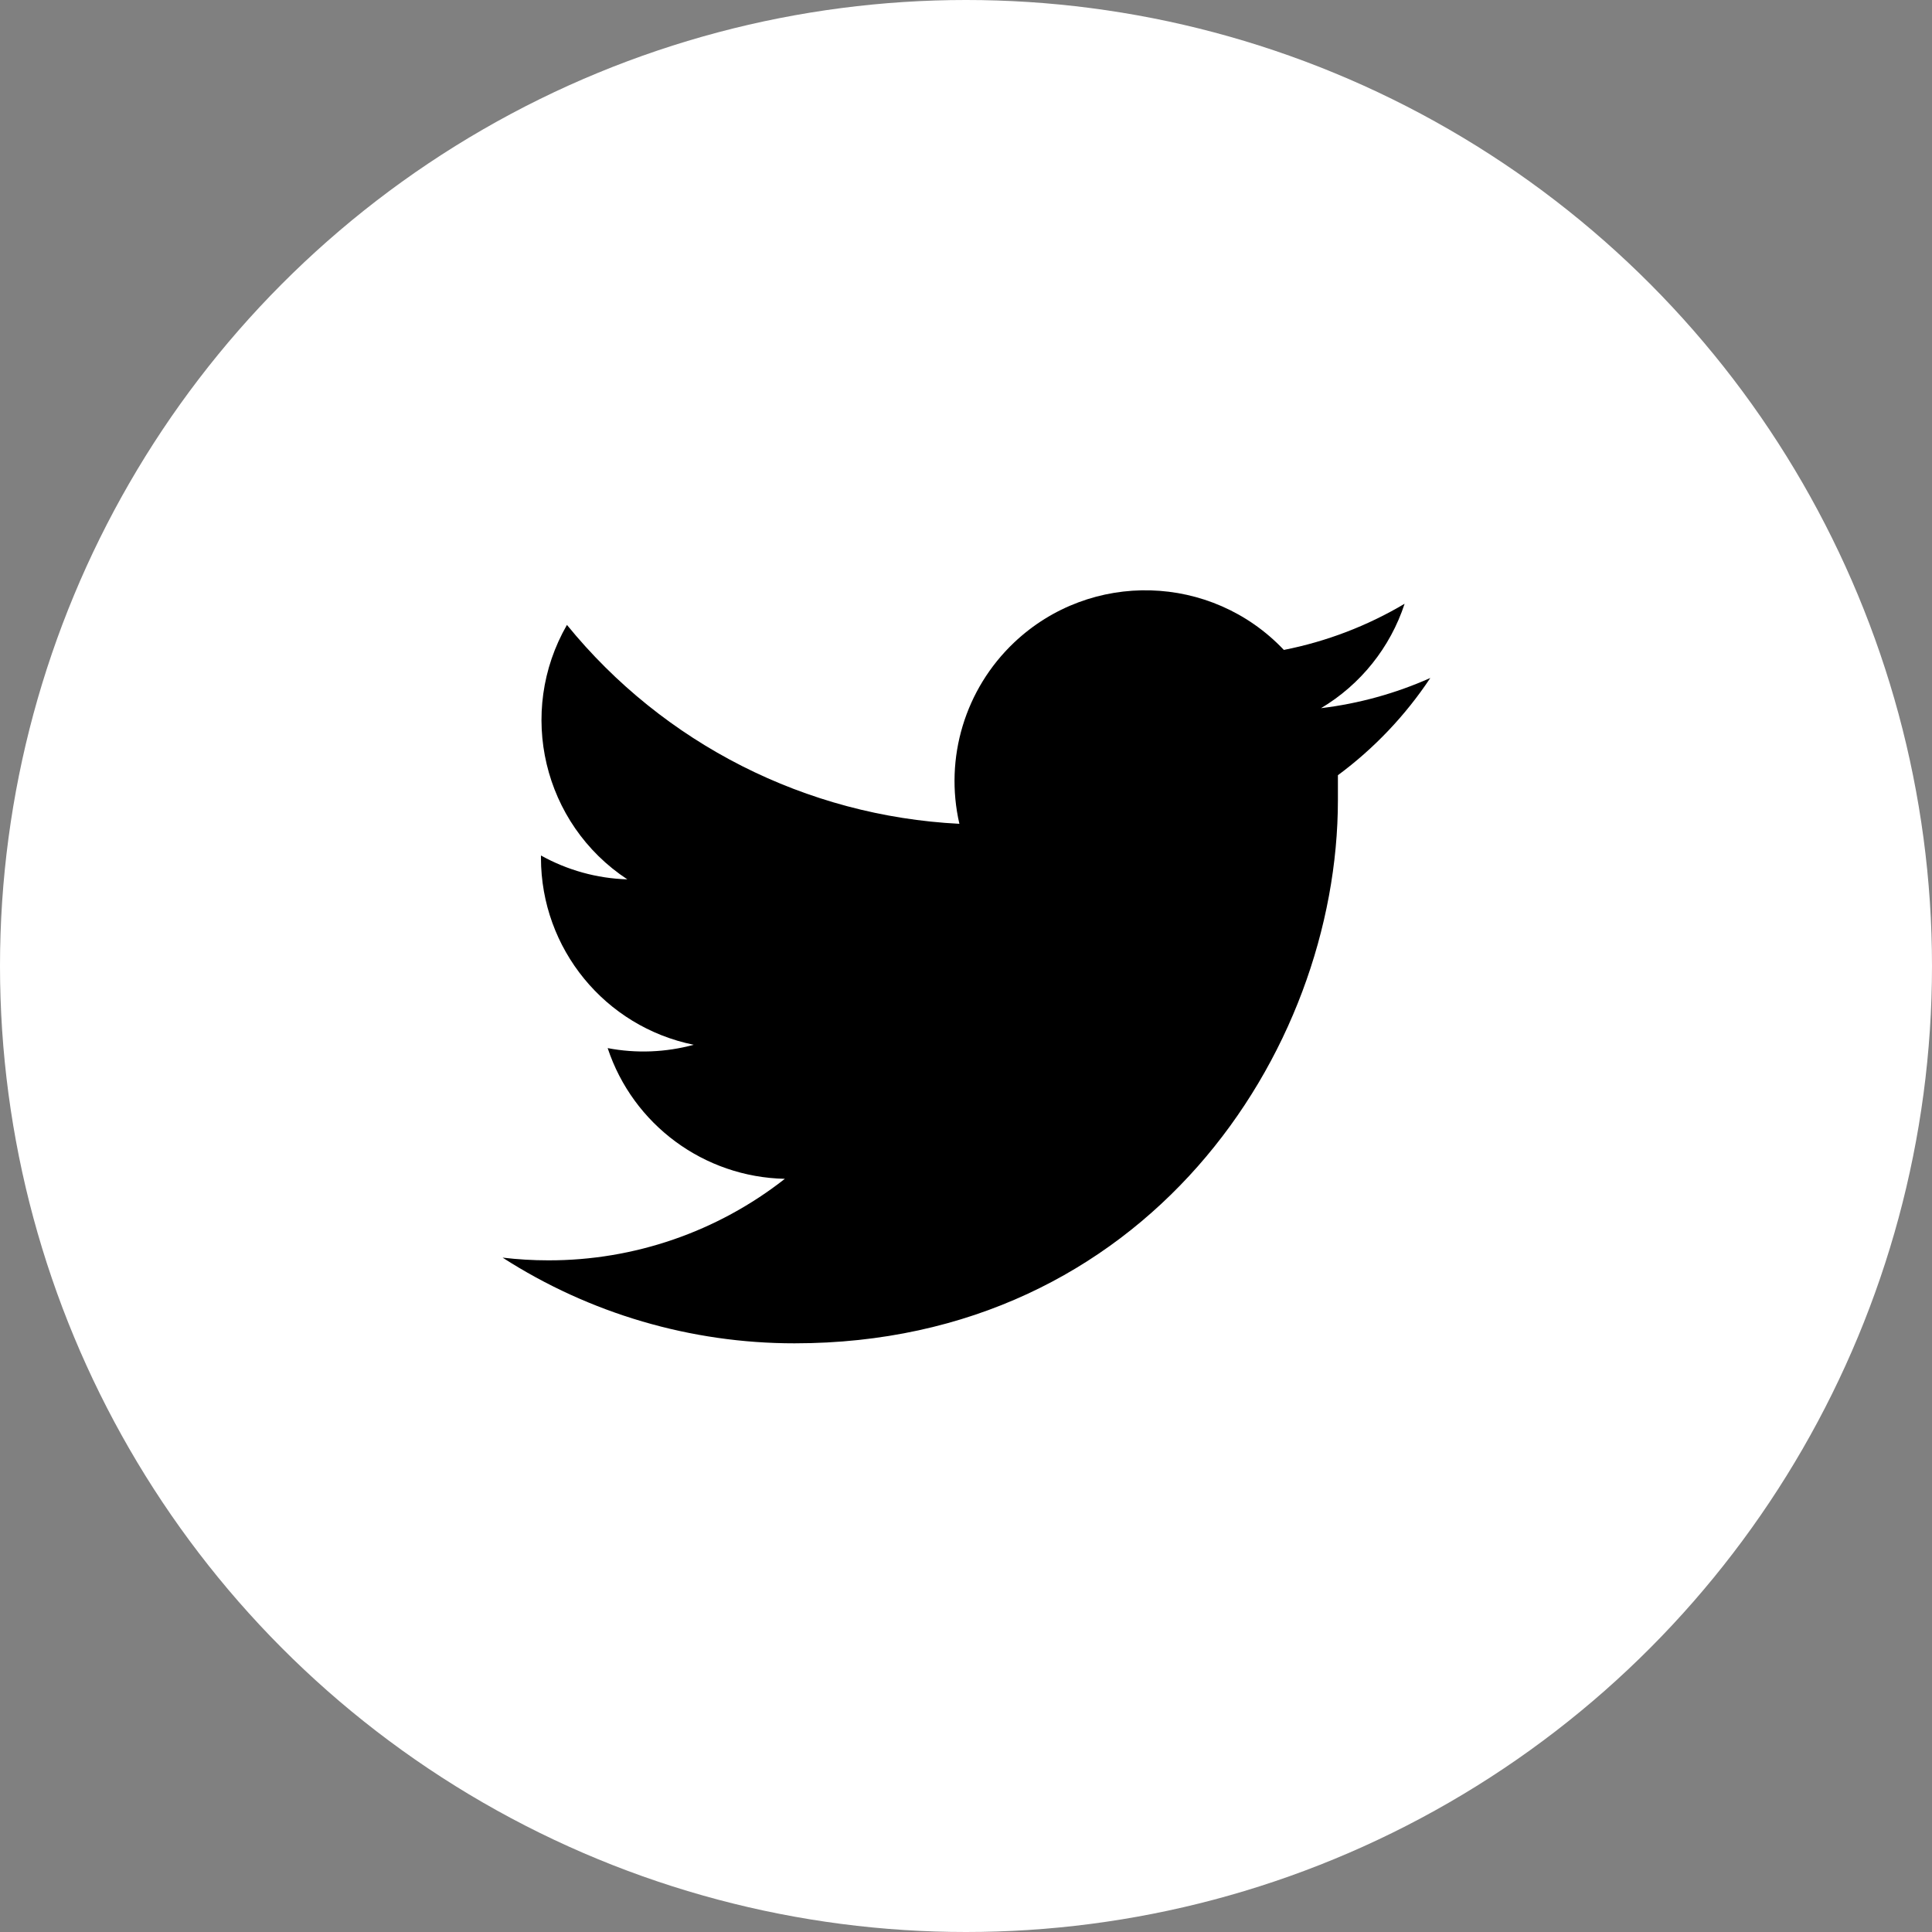 <?xml version="1.0" encoding="UTF-8"?>
<svg width="40px" height="40px" viewBox="0 0 40 40" version="1.1" xmlns="http://www.w3.org/2000/svg" xmlns:xlink="http://www.w3.org/1999/xlink">
    <rect x="0" y="0" width="40" height="40" fill="#808080" stroke="none"/>
    <!-- Generator: Sketch 50.2 (55047) - http://www.bohemiancoding.com/sketch -->
    <title>twitter white</title>
    <desc>Created with Sketch.</desc>
    <defs></defs>
    <g id="symbol" stroke="none" stroke-width="1" fill="none" fill-rule="evenodd">
        <g id="FOOTER" transform="translate(-1214, -534)">
            <g id="Links-and-Social-media">
                <g transform="translate(60, 488)">
                    <g id="Social-media-icons" transform="translate(1041, 46)">
                        <g id="twitter-white" transform="translate(113, 0)">
                            <g id="twitter">
                                <circle id="Oval" fill="#FFFFFF" fill-rule="nonzero" cx="20" cy="20" r="20"></circle>
                                <path d="M29.613,14.037 C28.894,14.357 28.131,14.568 27.35,14.662 C28.169,14.174 28.784,13.406 29.081,12.5 C28.308,12.959 27.463,13.282 26.581,13.456 C25.082,11.872 22.582,11.803 20.997,13.302 C19.981,14.264 19.549,15.692 19.863,17.056 C16.693,16.896 13.74,15.399 11.738,12.938 C10.696,14.748 11.243,17.057 12.988,18.206 C12.361,18.187 11.748,18.017 11.2,17.712 C11.2,17.712 11.2,17.744 11.2,17.762 C11.201,19.64 12.523,21.257 14.363,21.631 C13.782,21.789 13.172,21.813 12.581,21.7 C13.107,23.288 14.578,24.372 16.25,24.406 C14.852,25.503 13.126,26.098 11.35,26.094 C11.034,26.094 10.719,26.075 10.406,26.038 C12.209,27.197 14.307,27.813 16.45,27.812 C23.706,27.812 27.7,21.8 27.7,16.562 C27.7,16.392 27.7,16.221 27.7,16.05 C28.449,15.496 29.097,14.814 29.613,14.037 Z" id="Shape" fill="#000000" fill-rule="nonzero"></path>
                            </g>
                        </g>
                    </g>
                </g>
            </g>
        </g>
    </g>
</svg>